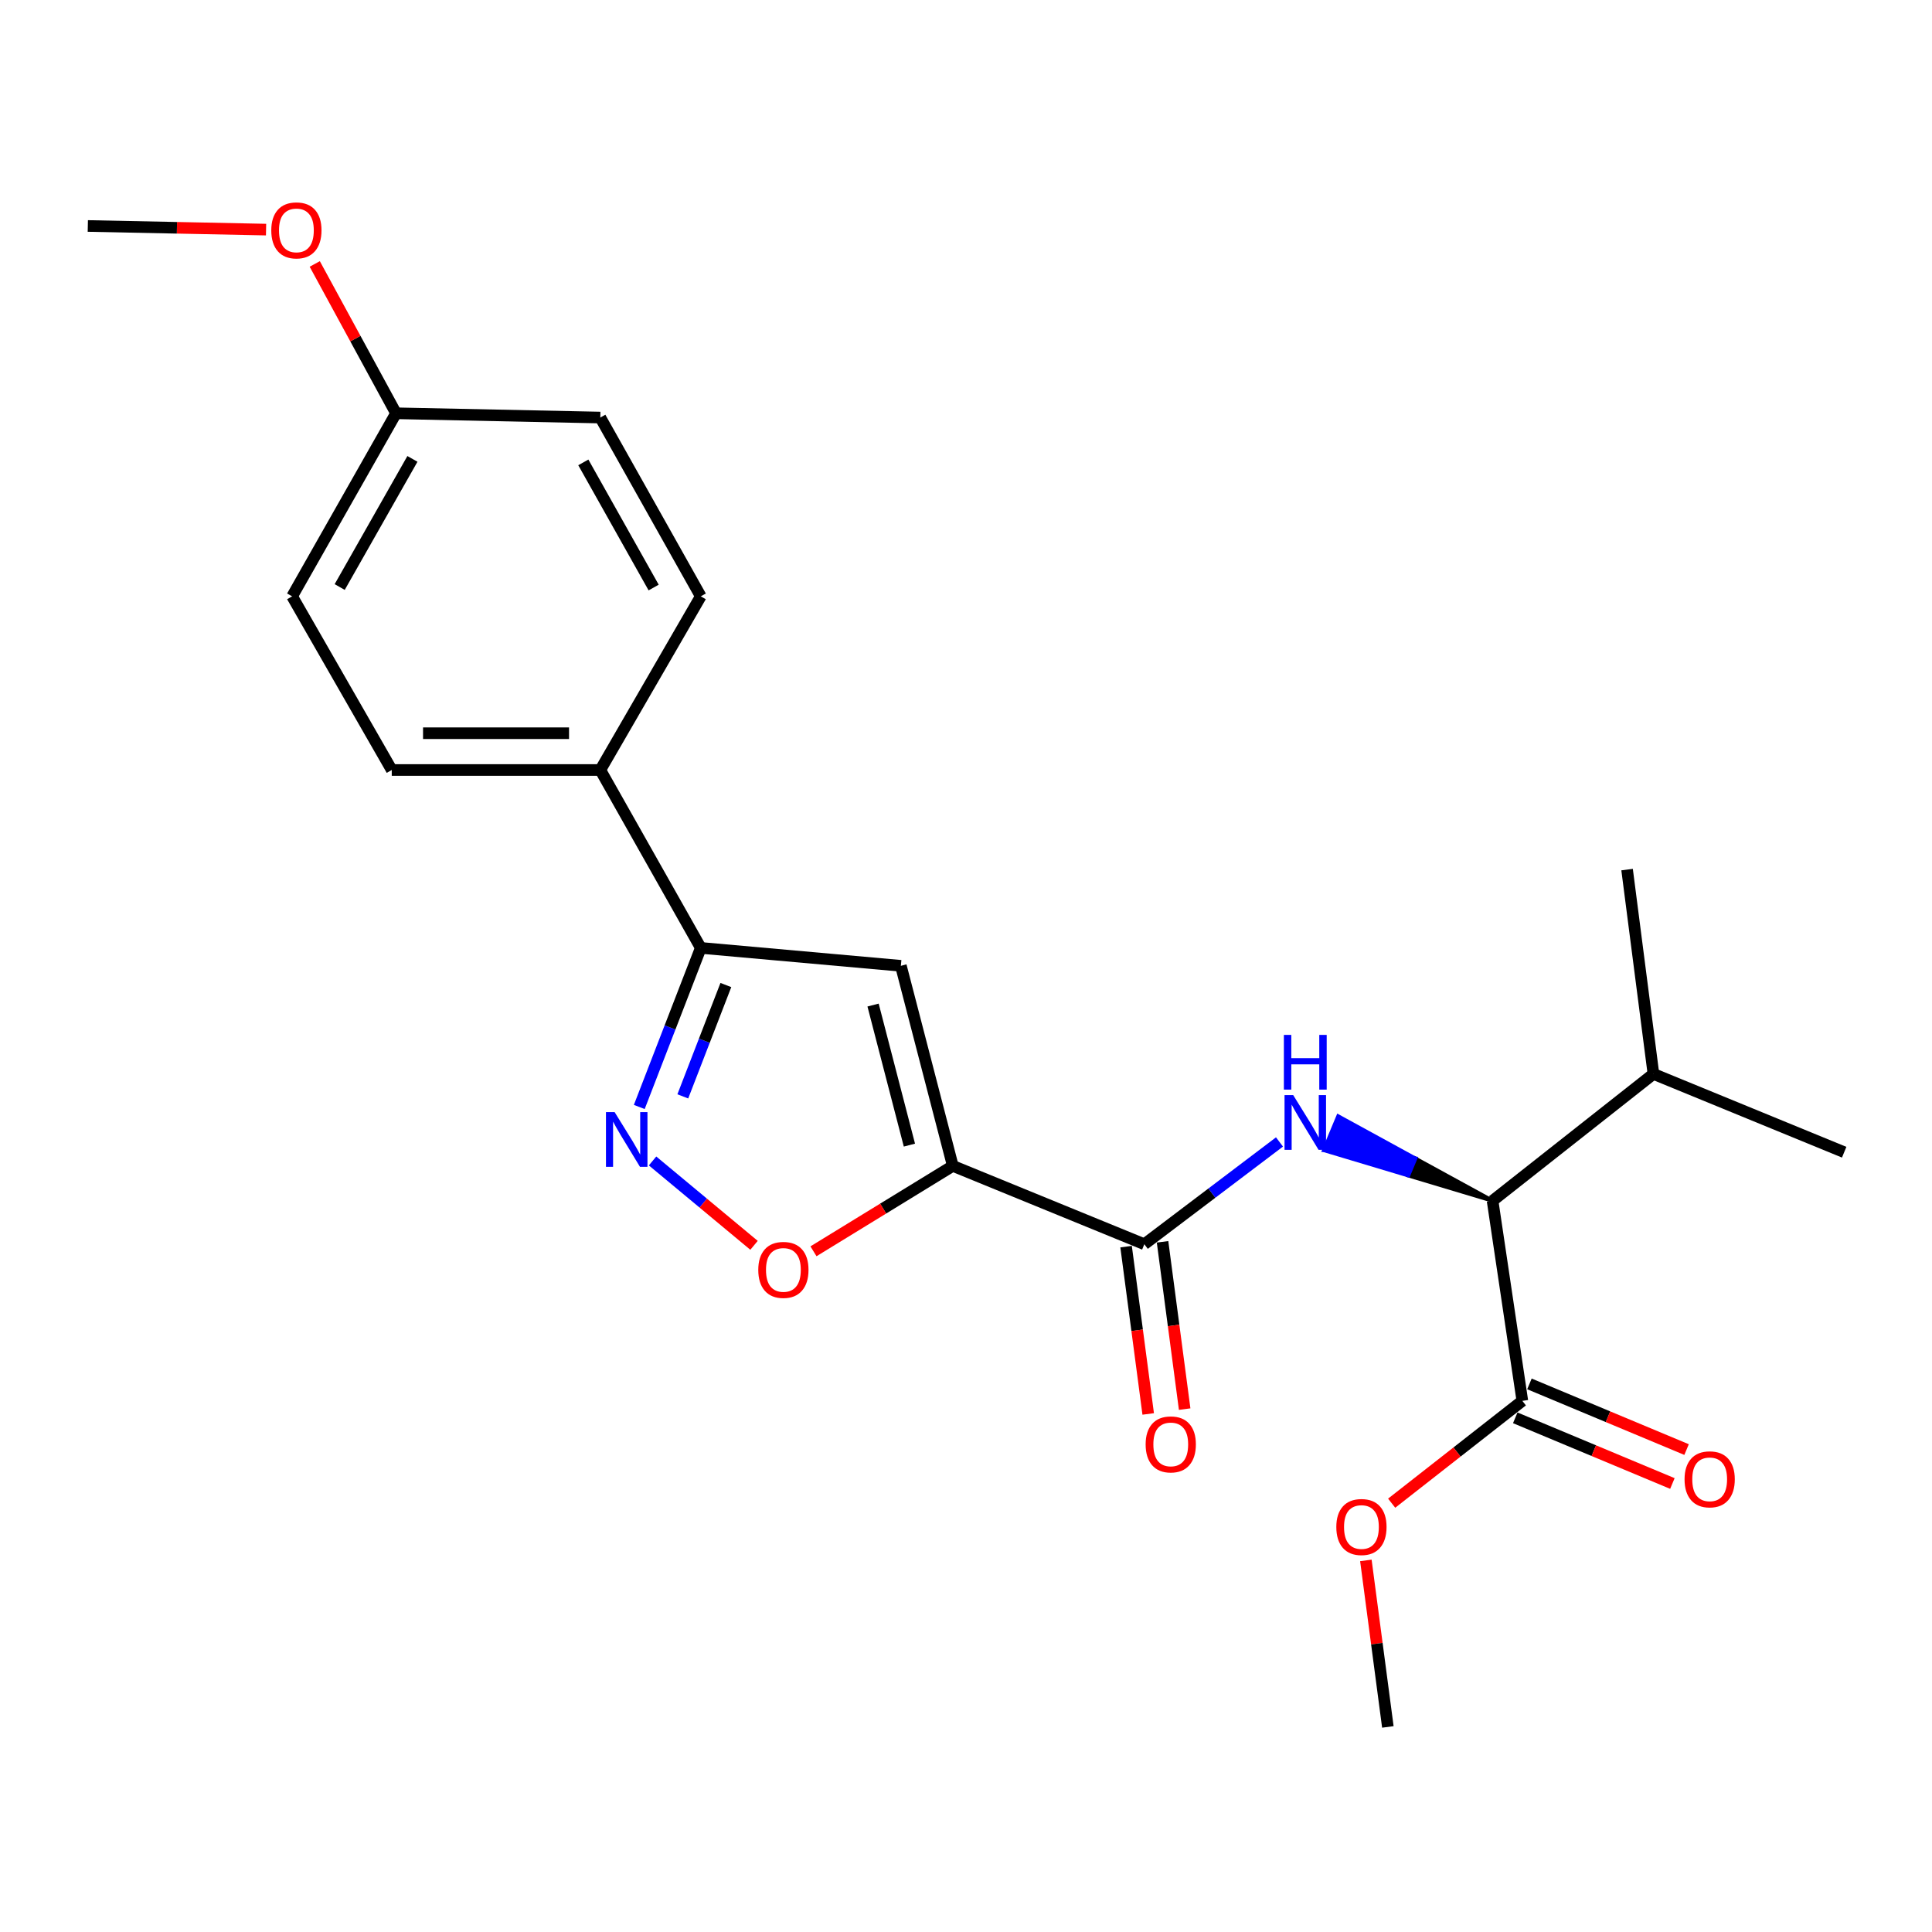 <?xml version='1.0' encoding='iso-8859-1'?>
<svg version='1.1' baseProfile='full'
              xmlns='http://www.w3.org/2000/svg'
                      xmlns:rdkit='http://www.rdkit.org/xml'
                      xmlns:xlink='http://www.w3.org/1999/xlink'
                  xml:space='preserve'
width='1000px' height='1000px' viewBox='0 0 1000 1000'>
<!-- END OF HEADER -->
<rect style='opacity:1.0;fill:#FFFFFF;stroke:none' width='1000' height='1000' x='0' y='0'> </rect>
<path class='bond-0' d='M 493.168,603.459 L 466.294,499.899' style='fill:none;fill-rule:evenodd;stroke:#000000;stroke-width:6px;stroke-linecap:butt;stroke-linejoin:miter;stroke-opacity:1' />
<path class='bond-0' d='M 470.71,592.707 L 451.899,520.215' style='fill:none;fill-rule:evenodd;stroke:#000000;stroke-width:6px;stroke-linecap:butt;stroke-linejoin:miter;stroke-opacity:1' />
<path class='bond-1' d='M 493.168,603.459 L 592.297,644.008' style='fill:none;fill-rule:evenodd;stroke:#000000;stroke-width:6px;stroke-linecap:butt;stroke-linejoin:miter;stroke-opacity:1' />
<path class='bond-4' d='M 493.168,603.459 L 457.111,625.565' style='fill:none;fill-rule:evenodd;stroke:#000000;stroke-width:6px;stroke-linecap:butt;stroke-linejoin:miter;stroke-opacity:1' />
<path class='bond-4' d='M 457.111,625.565 L 421.054,647.671' style='fill:none;fill-rule:evenodd;stroke:#FF0000;stroke-width:6px;stroke-linecap:butt;stroke-linejoin:miter;stroke-opacity:1' />
<path class='bond-5' d='M 466.294,499.899 L 362.724,490.635' style='fill:none;fill-rule:evenodd;stroke:#000000;stroke-width:6px;stroke-linecap:butt;stroke-linejoin:miter;stroke-opacity:1' />
<path class='bond-3' d='M 592.297,644.008 L 627.28,617.542' style='fill:none;fill-rule:evenodd;stroke:#000000;stroke-width:6px;stroke-linecap:butt;stroke-linejoin:miter;stroke-opacity:1' />
<path class='bond-3' d='M 627.28,617.542 L 662.262,591.076' style='fill:none;fill-rule:evenodd;stroke:#0000FF;stroke-width:6px;stroke-linecap:butt;stroke-linejoin:miter;stroke-opacity:1' />
<path class='bond-9' d='M 582.86,645.255 L 588.584,688.554' style='fill:none;fill-rule:evenodd;stroke:#000000;stroke-width:6px;stroke-linecap:butt;stroke-linejoin:miter;stroke-opacity:1' />
<path class='bond-9' d='M 588.584,688.554 L 594.308,731.853' style='fill:none;fill-rule:evenodd;stroke:#FF0000;stroke-width:6px;stroke-linecap:butt;stroke-linejoin:miter;stroke-opacity:1' />
<path class='bond-9' d='M 601.733,642.76 L 607.457,686.059' style='fill:none;fill-rule:evenodd;stroke:#000000;stroke-width:6px;stroke-linecap:butt;stroke-linejoin:miter;stroke-opacity:1' />
<path class='bond-9' d='M 607.457,686.059 L 613.18,729.358' style='fill:none;fill-rule:evenodd;stroke:#FF0000;stroke-width:6px;stroke-linecap:butt;stroke-linejoin:miter;stroke-opacity:1' />
<path class='bond-2' d='M 337.762,600.907 L 364.021,622.742' style='fill:none;fill-rule:evenodd;stroke:#0000FF;stroke-width:6px;stroke-linecap:butt;stroke-linejoin:miter;stroke-opacity:1' />
<path class='bond-2' d='M 364.021,622.742 L 390.281,644.577' style='fill:none;fill-rule:evenodd;stroke:#FF0000;stroke-width:6px;stroke-linecap:butt;stroke-linejoin:miter;stroke-opacity:1' />
<path class='bond-23' d='M 330.888,572.967 L 346.806,531.801' style='fill:none;fill-rule:evenodd;stroke:#0000FF;stroke-width:6px;stroke-linecap:butt;stroke-linejoin:miter;stroke-opacity:1' />
<path class='bond-23' d='M 346.806,531.801 L 362.724,490.635' style='fill:none;fill-rule:evenodd;stroke:#000000;stroke-width:6px;stroke-linecap:butt;stroke-linejoin:miter;stroke-opacity:1' />
<path class='bond-23' d='M 353.419,567.483 L 364.562,538.666' style='fill:none;fill-rule:evenodd;stroke:#0000FF;stroke-width:6px;stroke-linecap:butt;stroke-linejoin:miter;stroke-opacity:1' />
<path class='bond-23' d='M 364.562,538.666 L 375.704,509.85' style='fill:none;fill-rule:evenodd;stroke:#000000;stroke-width:6px;stroke-linecap:butt;stroke-linejoin:miter;stroke-opacity:1' />
<path class='bond-6' d='M 772.554,621.512 L 732.604,599.648 L 728.931,608.429 Z' style='fill:#000000;fill-rule:evenodd;fill-opacity:1;stroke:#000000;stroke-width:2px;stroke-linecap:butt;stroke-linejoin:miter;stroke-opacity:1;' />
<path class='bond-6' d='M 732.604,599.648 L 685.309,595.346 L 692.653,577.783 Z' style='fill:#0000FF;fill-rule:evenodd;fill-opacity:1;stroke:#0000FF;stroke-width:2px;stroke-linecap:butt;stroke-linejoin:miter;stroke-opacity:1;' />
<path class='bond-6' d='M 732.604,599.648 L 728.931,608.429 L 685.309,595.346 Z' style='fill:#0000FF;fill-rule:evenodd;fill-opacity:1;stroke:#0000FF;stroke-width:2px;stroke-linecap:butt;stroke-linejoin:miter;stroke-opacity:1;' />
<path class='bond-8' d='M 362.724,490.635 L 310.722,398.549' style='fill:none;fill-rule:evenodd;stroke:#000000;stroke-width:6px;stroke-linecap:butt;stroke-linejoin:miter;stroke-opacity:1' />
<path class='bond-7' d='M 772.554,621.512 L 787.963,725.083' style='fill:none;fill-rule:evenodd;stroke:#000000;stroke-width:6px;stroke-linecap:butt;stroke-linejoin:miter;stroke-opacity:1' />
<path class='bond-13' d='M 772.554,621.512 L 855.819,555.867' style='fill:none;fill-rule:evenodd;stroke:#000000;stroke-width:6px;stroke-linecap:butt;stroke-linejoin:miter;stroke-opacity:1' />
<path class='bond-10' d='M 784.292,733.865 L 824.959,750.863' style='fill:none;fill-rule:evenodd;stroke:#000000;stroke-width:6px;stroke-linecap:butt;stroke-linejoin:miter;stroke-opacity:1' />
<path class='bond-10' d='M 824.959,750.863 L 865.626,767.861' style='fill:none;fill-rule:evenodd;stroke:#FF0000;stroke-width:6px;stroke-linecap:butt;stroke-linejoin:miter;stroke-opacity:1' />
<path class='bond-10' d='M 791.634,716.301 L 832.3,733.299' style='fill:none;fill-rule:evenodd;stroke:#000000;stroke-width:6px;stroke-linecap:butt;stroke-linejoin:miter;stroke-opacity:1' />
<path class='bond-10' d='M 832.3,733.299 L 872.967,750.296' style='fill:none;fill-rule:evenodd;stroke:#FF0000;stroke-width:6px;stroke-linecap:butt;stroke-linejoin:miter;stroke-opacity:1' />
<path class='bond-14' d='M 787.963,725.083 L 754.142,751.564' style='fill:none;fill-rule:evenodd;stroke:#000000;stroke-width:6px;stroke-linecap:butt;stroke-linejoin:miter;stroke-opacity:1' />
<path class='bond-14' d='M 754.142,751.564 L 720.322,778.045' style='fill:none;fill-rule:evenodd;stroke:#FF0000;stroke-width:6px;stroke-linecap:butt;stroke-linejoin:miter;stroke-opacity:1' />
<path class='bond-11' d='M 310.722,398.549 L 202.772,398.549' style='fill:none;fill-rule:evenodd;stroke:#000000;stroke-width:6px;stroke-linecap:butt;stroke-linejoin:miter;stroke-opacity:1' />
<path class='bond-11' d='M 294.529,379.513 L 218.965,379.513' style='fill:none;fill-rule:evenodd;stroke:#000000;stroke-width:6px;stroke-linecap:butt;stroke-linejoin:miter;stroke-opacity:1' />
<path class='bond-12' d='M 310.722,398.549 L 362.724,308.664' style='fill:none;fill-rule:evenodd;stroke:#000000;stroke-width:6px;stroke-linecap:butt;stroke-linejoin:miter;stroke-opacity:1' />
<path class='bond-16' d='M 202.772,398.549 L 151.204,308.664' style='fill:none;fill-rule:evenodd;stroke:#000000;stroke-width:6px;stroke-linecap:butt;stroke-linejoin:miter;stroke-opacity:1' />
<path class='bond-17' d='M 362.724,308.664 L 310.722,216.124' style='fill:none;fill-rule:evenodd;stroke:#000000;stroke-width:6px;stroke-linecap:butt;stroke-linejoin:miter;stroke-opacity:1' />
<path class='bond-17' d='M 338.327,304.109 L 301.926,239.331' style='fill:none;fill-rule:evenodd;stroke:#000000;stroke-width:6px;stroke-linecap:butt;stroke-linejoin:miter;stroke-opacity:1' />
<path class='bond-19' d='M 855.819,555.867 L 842.176,450.107' style='fill:none;fill-rule:evenodd;stroke:#000000;stroke-width:6px;stroke-linecap:butt;stroke-linejoin:miter;stroke-opacity:1' />
<path class='bond-20' d='M 855.819,555.867 L 954.545,596.384' style='fill:none;fill-rule:evenodd;stroke:#000000;stroke-width:6px;stroke-linecap:butt;stroke-linejoin:miter;stroke-opacity:1' />
<path class='bond-21' d='M 706.971,807.666 L 712.661,850.76' style='fill:none;fill-rule:evenodd;stroke:#FF0000;stroke-width:6px;stroke-linecap:butt;stroke-linejoin:miter;stroke-opacity:1' />
<path class='bond-21' d='M 712.661,850.76 L 718.352,893.855' style='fill:none;fill-rule:evenodd;stroke:#000000;stroke-width:6px;stroke-linecap:butt;stroke-linejoin:miter;stroke-opacity:1' />
<path class='bond-15' d='M 204.983,213.914 L 310.722,216.124' style='fill:none;fill-rule:evenodd;stroke:#000000;stroke-width:6px;stroke-linecap:butt;stroke-linejoin:miter;stroke-opacity:1' />
<path class='bond-18' d='M 204.983,213.914 L 183.949,175.267' style='fill:none;fill-rule:evenodd;stroke:#000000;stroke-width:6px;stroke-linecap:butt;stroke-linejoin:miter;stroke-opacity:1' />
<path class='bond-18' d='M 183.949,175.267 L 162.915,136.62' style='fill:none;fill-rule:evenodd;stroke:#FF0000;stroke-width:6px;stroke-linecap:butt;stroke-linejoin:miter;stroke-opacity:1' />
<path class='bond-24' d='M 204.983,213.914 L 151.204,308.664' style='fill:none;fill-rule:evenodd;stroke:#000000;stroke-width:6px;stroke-linecap:butt;stroke-linejoin:miter;stroke-opacity:1' />
<path class='bond-24' d='M 213.472,237.523 L 175.827,303.848' style='fill:none;fill-rule:evenodd;stroke:#000000;stroke-width:6px;stroke-linecap:butt;stroke-linejoin:miter;stroke-opacity:1' />
<path class='bond-22' d='M 137.715,118.844 L 91.585,117.904' style='fill:none;fill-rule:evenodd;stroke:#FF0000;stroke-width:6px;stroke-linecap:butt;stroke-linejoin:miter;stroke-opacity:1' />
<path class='bond-22' d='M 91.585,117.904 L 45.455,116.964' style='fill:none;fill-rule:evenodd;stroke:#000000;stroke-width:6px;stroke-linecap:butt;stroke-linejoin:miter;stroke-opacity:1' />
<path  class='atom-3' d='M 318.126 575.624
L 327.406 590.624
Q 328.326 592.104, 329.806 594.784
Q 331.286 597.464, 331.366 597.624
L 331.366 575.624
L 335.126 575.624
L 335.126 603.944
L 331.246 603.944
L 321.286 587.544
Q 320.126 585.624, 318.886 583.424
Q 317.686 581.224, 317.326 580.544
L 317.326 603.944
L 313.646 603.944
L 313.646 575.624
L 318.126 575.624
' fill='#0000FF'/>
<path  class='atom-4' d='M 669.354 566.815
L 678.634 581.815
Q 679.554 583.295, 681.034 585.975
Q 682.514 588.655, 682.594 588.815
L 682.594 566.815
L 686.354 566.815
L 686.354 595.135
L 682.474 595.135
L 672.514 578.735
Q 671.354 576.815, 670.114 574.615
Q 668.914 572.415, 668.554 571.735
L 668.554 595.135
L 664.874 595.135
L 664.874 566.815
L 669.354 566.815
' fill='#0000FF'/>
<path  class='atom-4' d='M 664.534 535.663
L 668.374 535.663
L 668.374 547.703
L 682.854 547.703
L 682.854 535.663
L 686.694 535.663
L 686.694 563.983
L 682.854 563.983
L 682.854 550.903
L 668.374 550.903
L 668.374 563.983
L 664.534 563.983
L 664.534 535.663
' fill='#0000FF'/>
<path  class='atom-5' d='M 392.482 657.297
Q 392.482 650.497, 395.842 646.697
Q 399.202 642.897, 405.482 642.897
Q 411.762 642.897, 415.122 646.697
Q 418.482 650.497, 418.482 657.297
Q 418.482 664.177, 415.082 668.097
Q 411.682 671.977, 405.482 671.977
Q 399.242 671.977, 395.842 668.097
Q 392.482 664.217, 392.482 657.297
M 405.482 668.777
Q 409.802 668.777, 412.122 665.897
Q 414.482 662.977, 414.482 657.297
Q 414.482 651.737, 412.122 648.937
Q 409.802 646.097, 405.482 646.097
Q 401.162 646.097, 398.802 648.897
Q 396.482 651.697, 396.482 657.297
Q 396.482 663.017, 398.802 665.897
Q 401.162 668.777, 405.482 668.777
' fill='#FF0000'/>
<path  class='atom-10' d='M 592.982 747.616
Q 592.982 740.816, 596.342 737.016
Q 599.702 733.216, 605.982 733.216
Q 612.262 733.216, 615.622 737.016
Q 618.982 740.816, 618.982 747.616
Q 618.982 754.496, 615.582 758.416
Q 612.182 762.296, 605.982 762.296
Q 599.742 762.296, 596.342 758.416
Q 592.982 754.536, 592.982 747.616
M 605.982 759.096
Q 610.302 759.096, 612.622 756.216
Q 614.982 753.296, 614.982 747.616
Q 614.982 742.056, 612.622 739.256
Q 610.302 736.416, 605.982 736.416
Q 601.662 736.416, 599.302 739.216
Q 596.982 742.016, 596.982 747.616
Q 596.982 753.336, 599.302 756.216
Q 601.662 759.096, 605.982 759.096
' fill='#FF0000'/>
<path  class='atom-11' d='M 871.924 765.69
Q 871.924 758.89, 875.284 755.09
Q 878.644 751.29, 884.924 751.29
Q 891.204 751.29, 894.564 755.09
Q 897.924 758.89, 897.924 765.69
Q 897.924 772.57, 894.524 776.49
Q 891.124 780.37, 884.924 780.37
Q 878.684 780.37, 875.284 776.49
Q 871.924 772.61, 871.924 765.69
M 884.924 777.17
Q 889.244 777.17, 891.564 774.29
Q 893.924 771.37, 893.924 765.69
Q 893.924 760.13, 891.564 757.33
Q 889.244 754.49, 884.924 754.49
Q 880.604 754.49, 878.244 757.29
Q 875.924 760.09, 875.924 765.69
Q 875.924 771.41, 878.244 774.29
Q 880.604 777.17, 884.924 777.17
' fill='#FF0000'/>
<path  class='atom-15' d='M 691.677 790.375
Q 691.677 783.575, 695.037 779.775
Q 698.397 775.975, 704.677 775.975
Q 710.957 775.975, 714.317 779.775
Q 717.677 783.575, 717.677 790.375
Q 717.677 797.255, 714.277 801.175
Q 710.877 805.055, 704.677 805.055
Q 698.437 805.055, 695.037 801.175
Q 691.677 797.295, 691.677 790.375
M 704.677 801.855
Q 708.997 801.855, 711.317 798.975
Q 713.677 796.055, 713.677 790.375
Q 713.677 784.815, 711.317 782.015
Q 708.997 779.175, 704.677 779.175
Q 700.357 779.175, 697.997 781.975
Q 695.677 784.775, 695.677 790.375
Q 695.677 796.095, 697.997 798.975
Q 700.357 801.855, 704.677 801.855
' fill='#FF0000'/>
<path  class='atom-19' d='M 140.414 119.243
Q 140.414 112.443, 143.774 108.643
Q 147.134 104.843, 153.414 104.843
Q 159.694 104.843, 163.054 108.643
Q 166.414 112.443, 166.414 119.243
Q 166.414 126.123, 163.014 130.043
Q 159.614 133.923, 153.414 133.923
Q 147.174 133.923, 143.774 130.043
Q 140.414 126.163, 140.414 119.243
M 153.414 130.723
Q 157.734 130.723, 160.054 127.843
Q 162.414 124.923, 162.414 119.243
Q 162.414 113.683, 160.054 110.883
Q 157.734 108.043, 153.414 108.043
Q 149.094 108.043, 146.734 110.843
Q 144.414 113.643, 144.414 119.243
Q 144.414 124.963, 146.734 127.843
Q 149.094 130.723, 153.414 130.723
' fill='#FF0000'/>
</svg>
